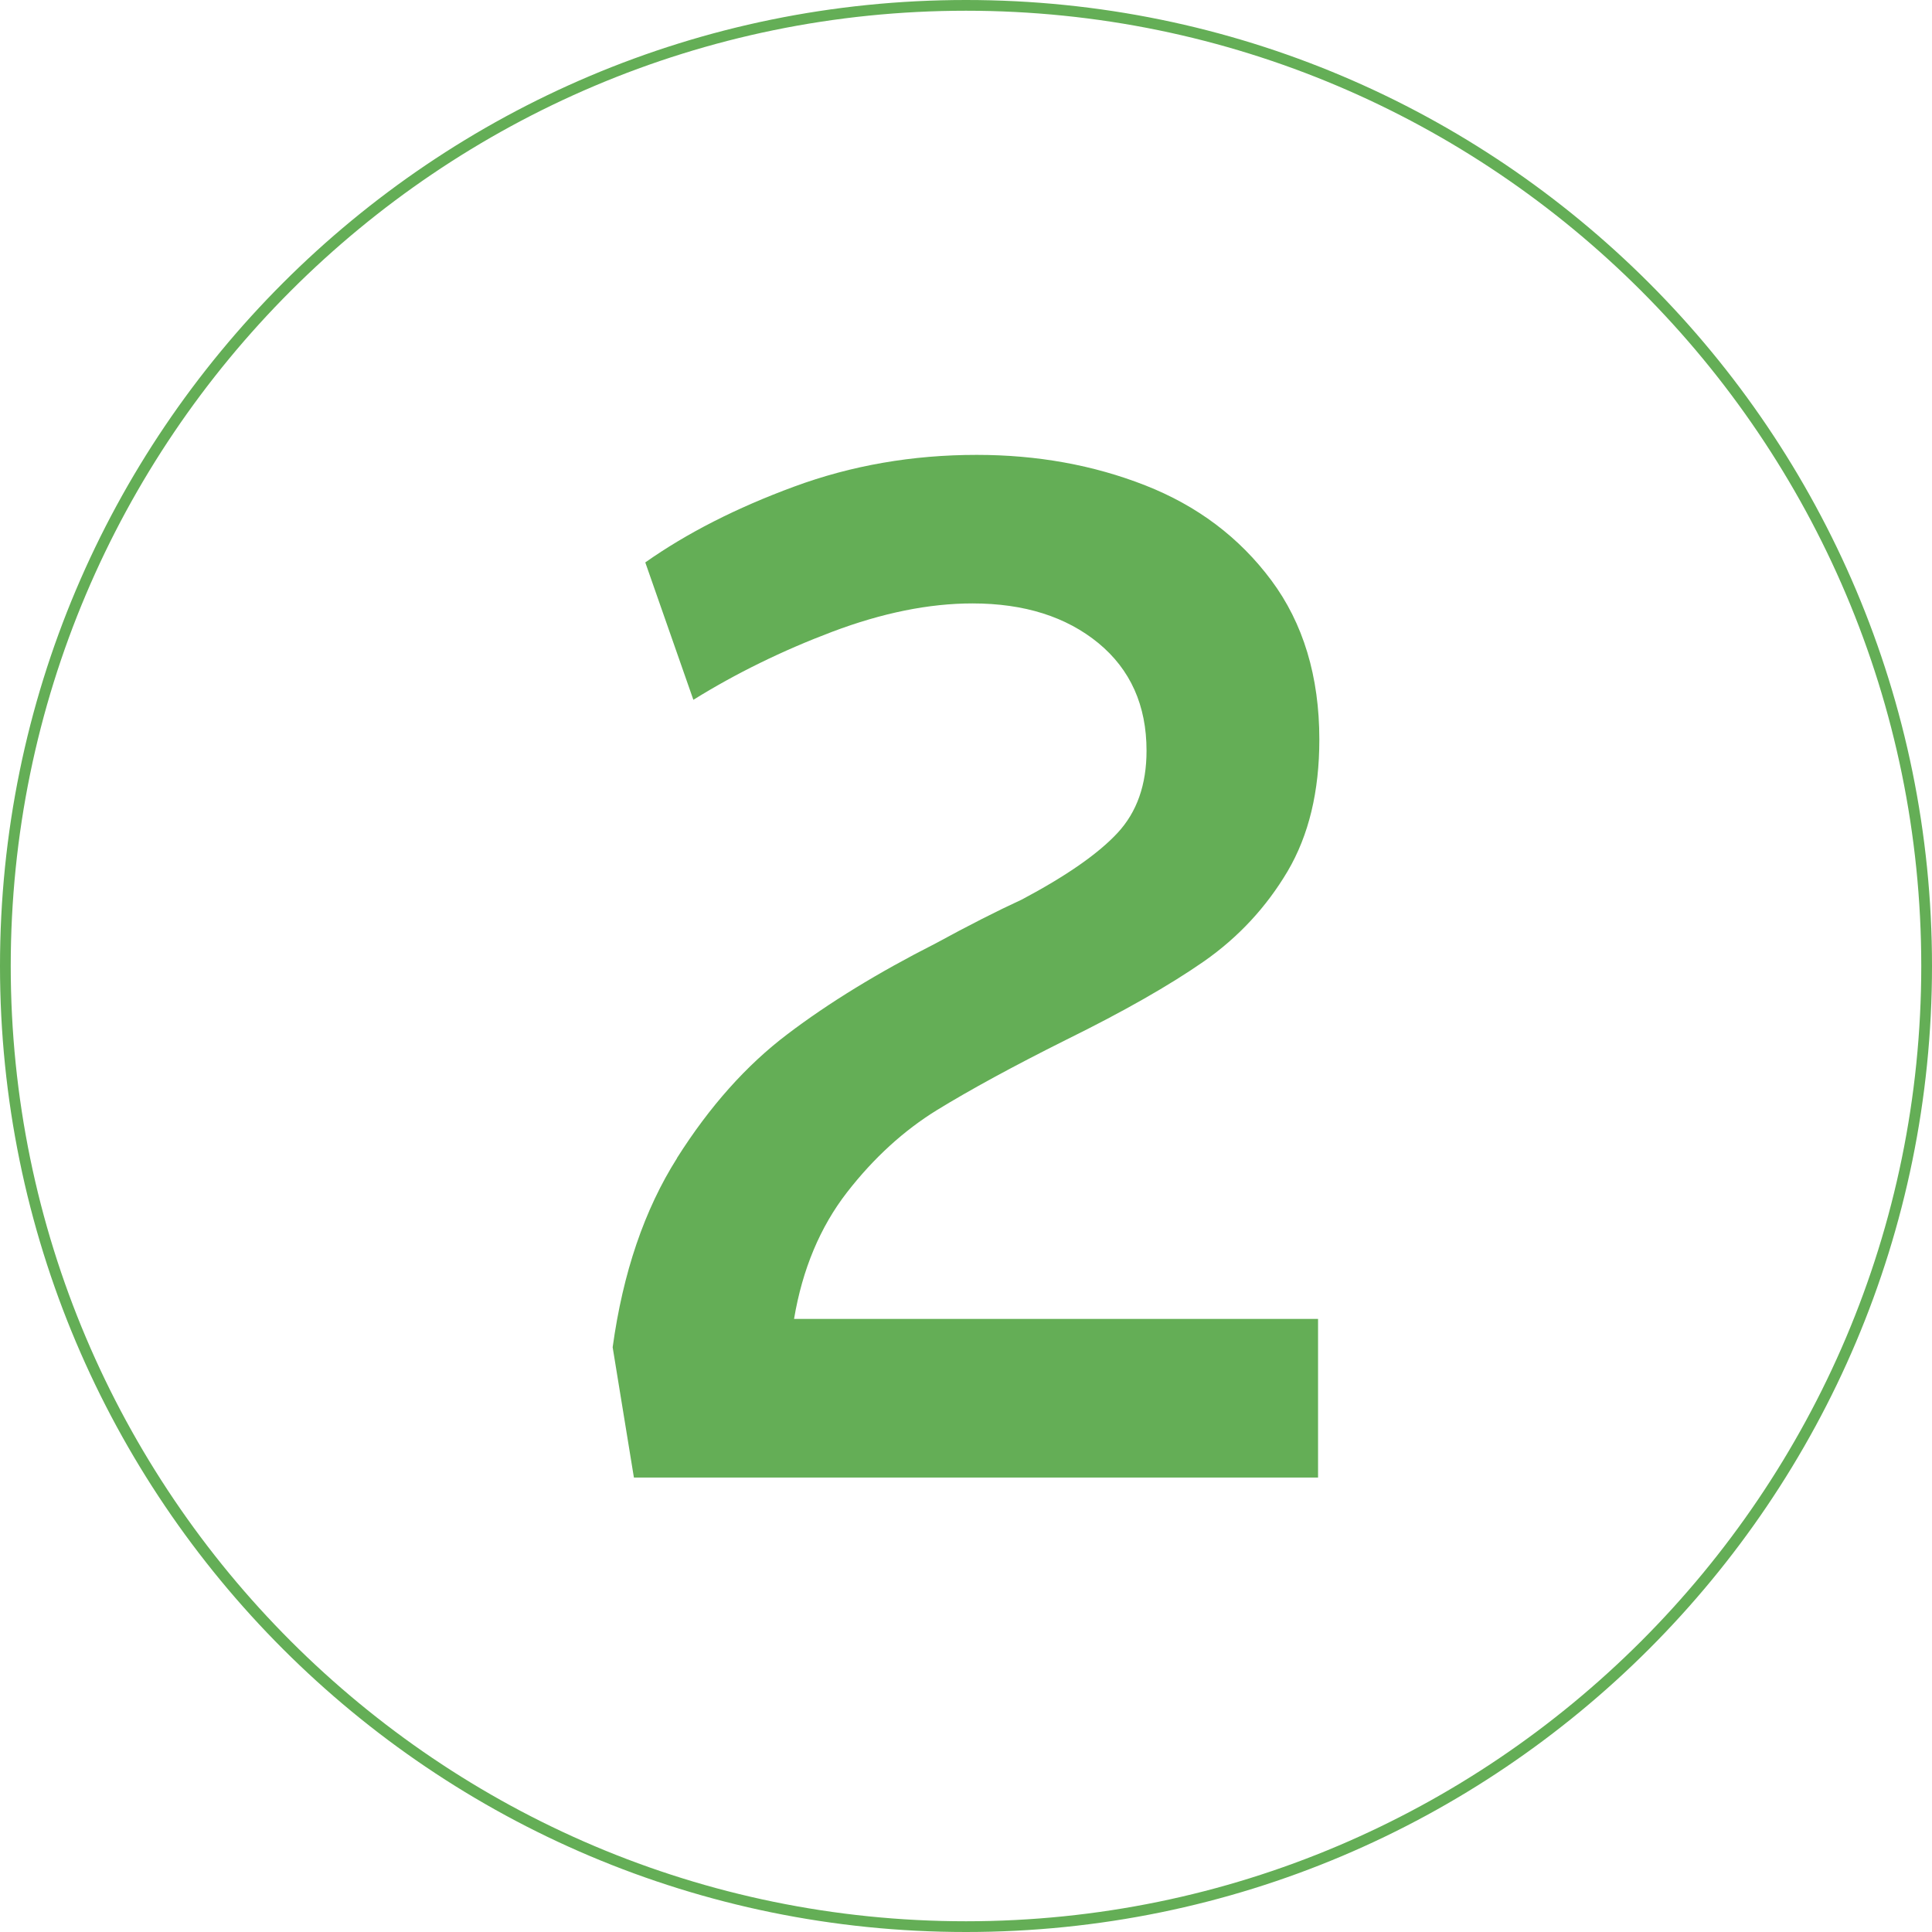<?xml version="1.0" encoding="UTF-8"?><svg id="Calque_1" xmlns="http://www.w3.org/2000/svg" viewBox="0 0 90 90"><defs><style>.cls-1{fill:#64ae56;}</style></defs><path class="cls-1" d="M45,.5c24.54,0,44.5,19.96,44.5,44.5s-19.96,44.5-44.5,44.5S.5,69.54.5,45,20.46.5,45,.5M45,0C20.15,0,0,20.15,0,45s20.15,45,45,45,45-20.15,45-45S69.85,0,45,0h0Z"/><path class="cls-1" d="M31.54,53.94c1.52-2.4,3.23-4.32,5.15-5.77,1.91-1.45,4.21-2.86,6.89-4.22,1.54-.84,2.88-1.52,4.03-2.05,2.07-1.1,3.55-2.13,4.45-3.1s1.35-2.24,1.35-3.83c0-2.11-.75-3.78-2.24-5.01-1.5-1.23-3.45-1.85-5.87-1.85-2.02,0-4.2.44-6.53,1.32-2.33.88-4.49,1.94-6.47,3.17l-2.24-6.4c1.93-1.36,4.24-2.54,6.93-3.53,2.68-.99,5.52-1.48,8.51-1.48,2.81,0,5.43.47,7.85,1.42,2.42.95,4.38,2.42,5.87,4.42,1.49,2,2.24,4.48,2.24,7.42,0,2.42-.49,4.46-1.48,6.14-.99,1.67-2.29,3.07-3.89,4.19-1.61,1.12-3.75,2.34-6.43,3.66-2.46,1.23-4.46,2.32-6.01,3.27-1.54.95-2.94,2.22-4.19,3.83-1.25,1.61-2.08,3.58-2.47,5.9h24.41v7.39h-31.87l-.99-6.07c.48-3.48,1.48-6.41,3-8.81Z"/></svg>